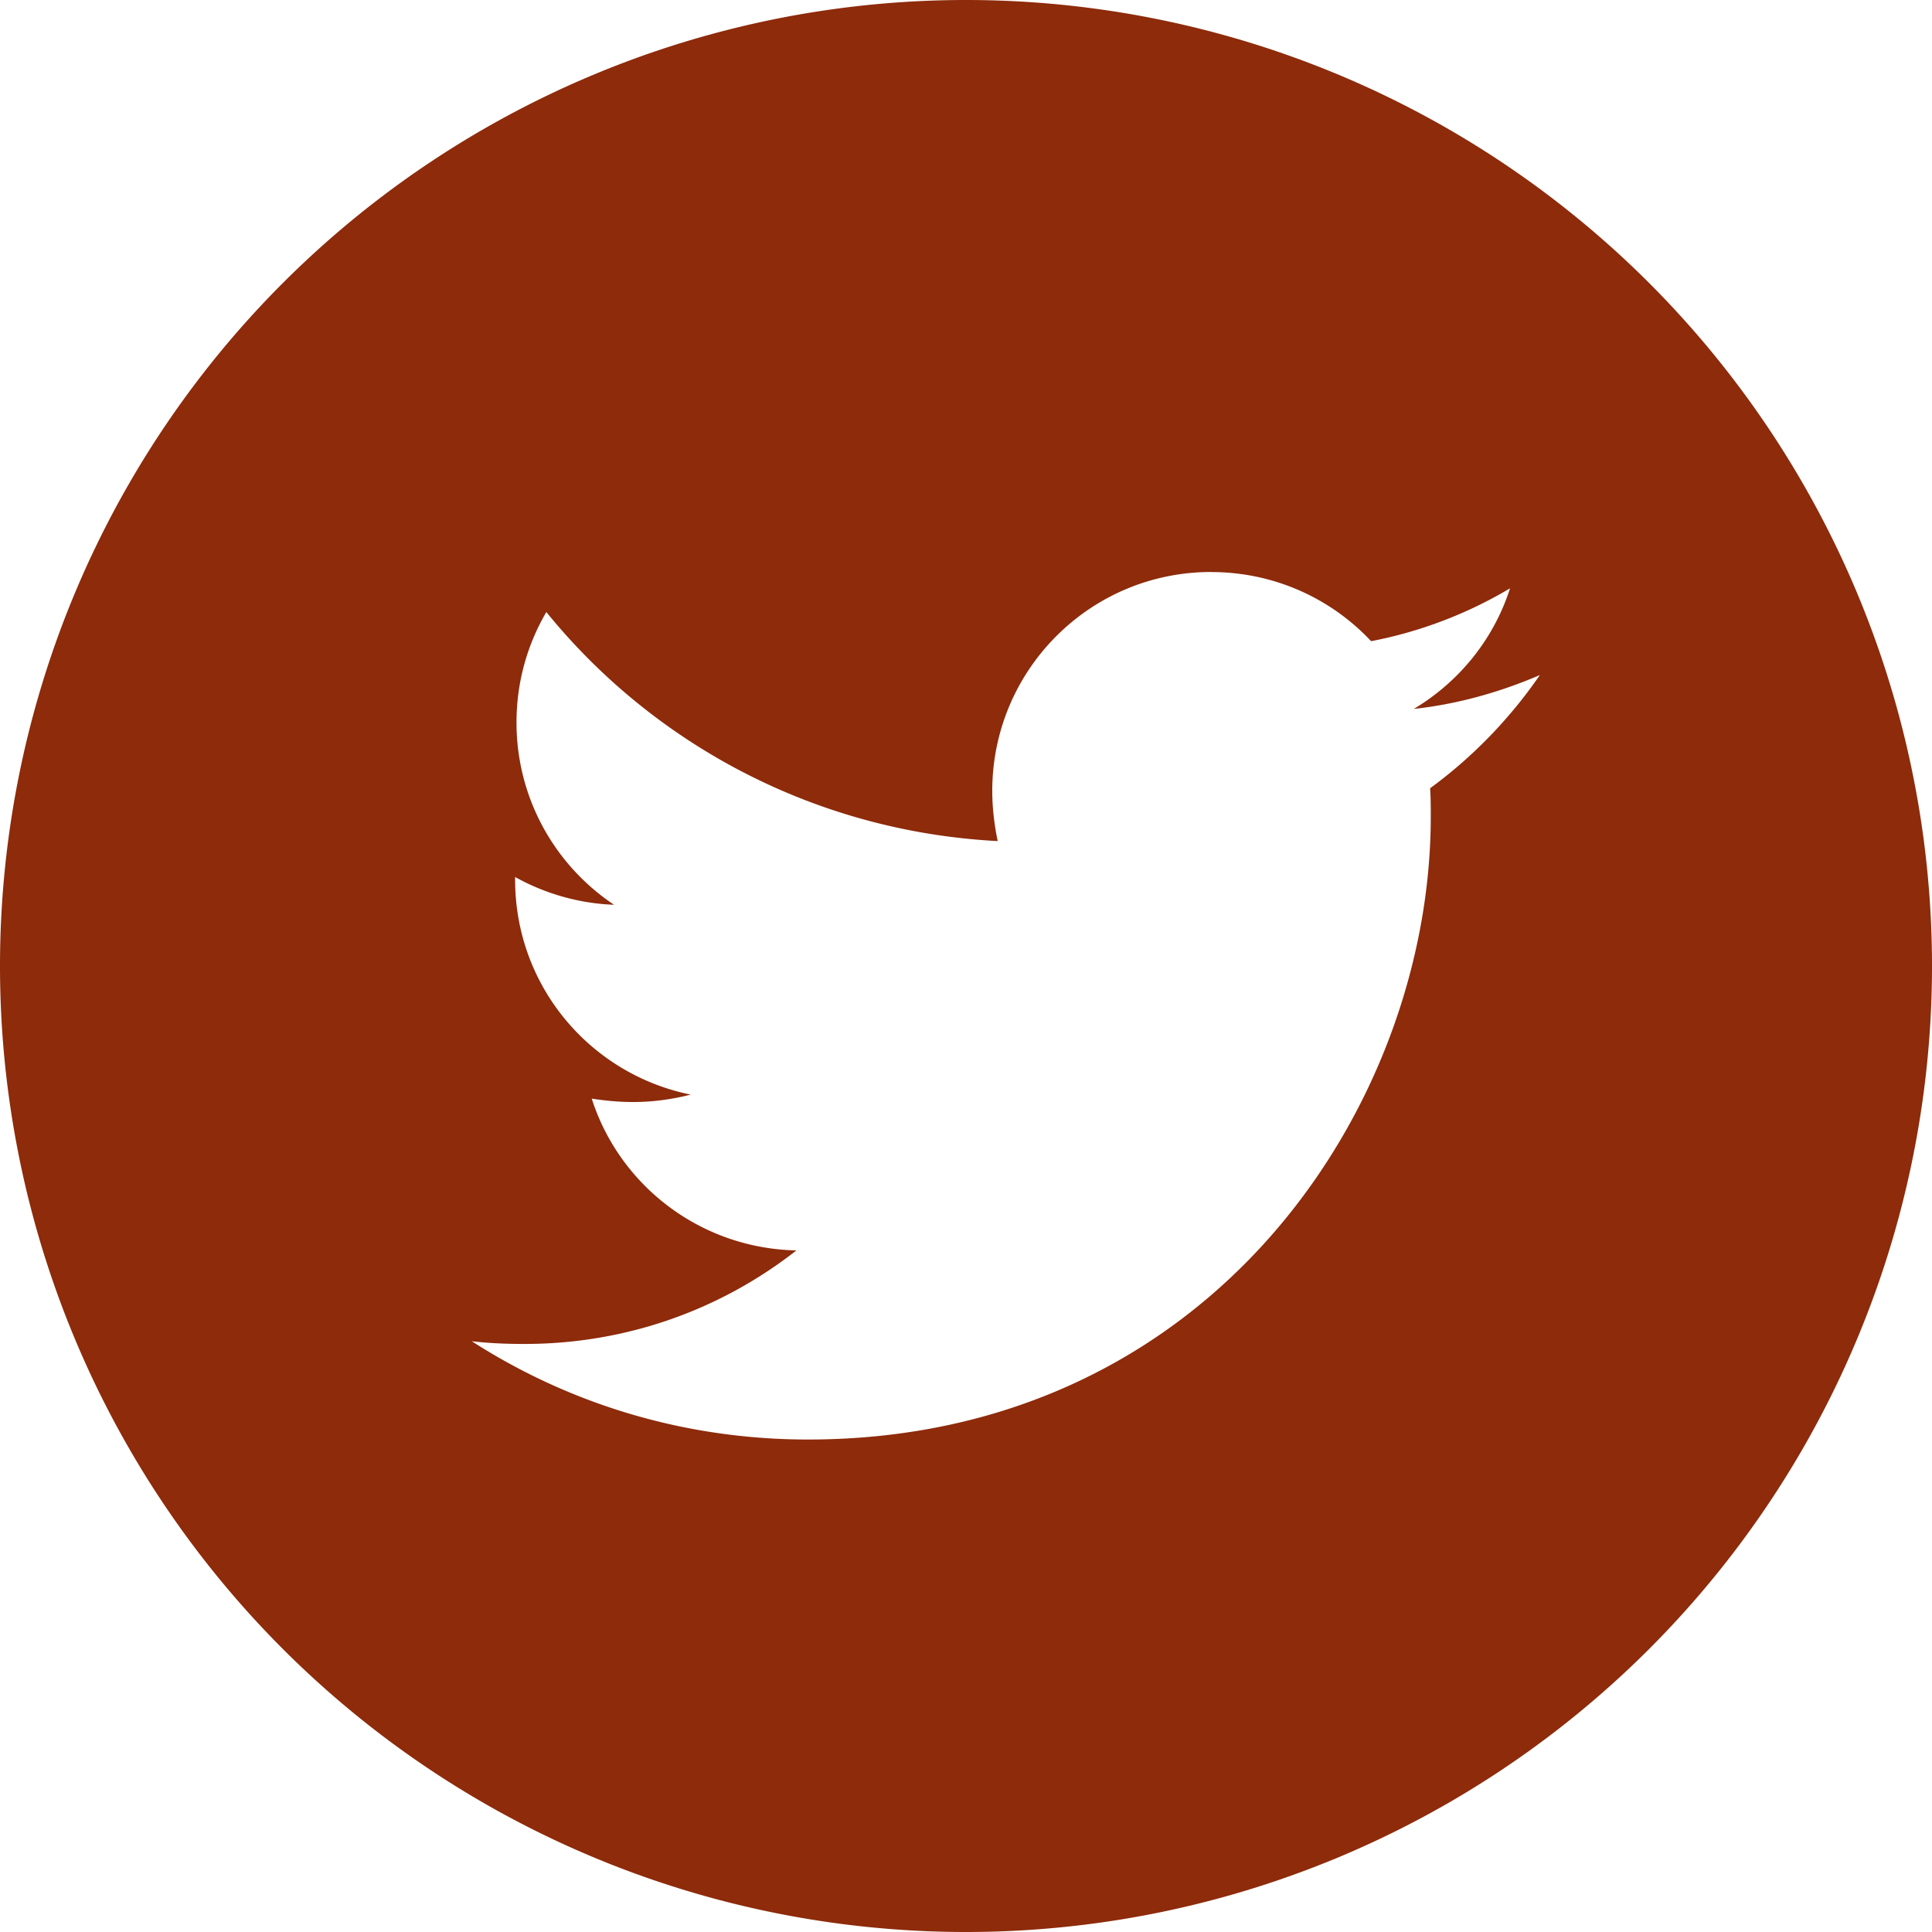 <?xml version="1.0" encoding="UTF-8" standalone="no"?>
<svg
   xmlns:dc="http://purl.org/dc/elements/1.1/"
   xmlns:cc="http://creativecommons.org/ns#"
   xmlns:rdf="http://www.w3.org/1999/02/22-rdf-syntax-ns#"
   xmlns:svg="http://www.w3.org/2000/svg"
   xmlns="http://www.w3.org/2000/svg"
   xmlns:sodipodi="http://sodipodi.sourceforge.net/DTD/sodipodi-0.dtd"
   xmlns:inkscape="http://www.inkscape.org/namespaces/inkscape"
   aria-hidden="true"
   focusable="false"
   data-prefix="fab"
   data-icon="twitter"
   class="svg-inline--fa fa-twitter fa-w-16"
   role="img"
   viewBox="0 0 32 32"
   version="1.1"
   id="svg4"
   sodipodi:docname="ic_share_twitter.svg"
   width="32"
   height="32"
   inkscape:version="0.92.4 (5da689c313, 2019-01-14)">
  <defs
     id="defs8" />
  <sodipodi:namedview
     pagecolor="#ffffff"
     bordercolor="#666666"
     borderopacity="1"
     objecttolerance="10"
     gridtolerance="10"
     guidetolerance="10"
     inkscape:pageopacity="0"
     inkscape:pageshadow="2"
     inkscape:window-width="1920"
     inkscape:window-height="1016"
     id="namedview6"
     showgrid="false"
     inkscape:zoom="0.4609375"
     inkscape:cx="223.21863"
     inkscape:cy="397.67154"
     inkscape:window-x="0"
     inkscape:window-y="27"
     inkscape:window-maximized="1"
     inkscape:current-layer="svg4"
     fit-margin-top="0"
     fit-margin-left="0"
     fit-margin-right="0"
     fit-margin-bottom="0" />
  <path
     style="fill:#8D2B0B;fill-opacity:1;stroke-width:0.02"
     d="M 16,0 A 16,16 0 0 0 0,16 16,16 0 0 0 16,32 16,16 0 0 0 32,16 16,16 0 0 0 16,0 Z m 4.061,9.475 c 1.044,0 1.987,0.438 2.649,1.145 0.819,-0.157 1.605,-0.46 2.301,-0.876 -0.269,0.842 -0.842,1.549 -1.594,1.998 0.73,-0.079 1.437,-0.281 2.088,-0.561 -0.494,0.718 -1.111,1.358 -1.818,1.875 0.011,0.157 0.011,0.314 0.011,0.471 0,4.793 -3.648,10.316 -10.316,10.316 -2.054,0 -3.962,-0.595 -5.568,-1.628 0.292,0.034 0.572,0.045 0.876,0.045 1.695,0 3.255,-0.573 4.501,-1.549 -1.594,-0.034 -2.93,-1.078 -3.39,-2.514 0.225,0.034 0.449,0.056 0.685,0.056 0.326,0 0.651,-0.045 0.954,-0.123 C 9.778,17.793 8.532,16.334 8.532,14.571 v -0.045 c 0.483,0.269 1.044,0.438 1.639,0.46 -0.977,-0.651 -1.616,-1.762 -1.616,-3.019 0,-0.673 0.18,-1.291 0.494,-1.83 1.785,2.2 4.467,3.637 7.476,3.794 -0.056,-0.269 -0.09,-0.55 -0.09,-0.831 0,-1.998 1.616,-3.626 3.626,-3.626 z"
     id="path817"
     inkscape:connector-curvature="0" />
</svg>
